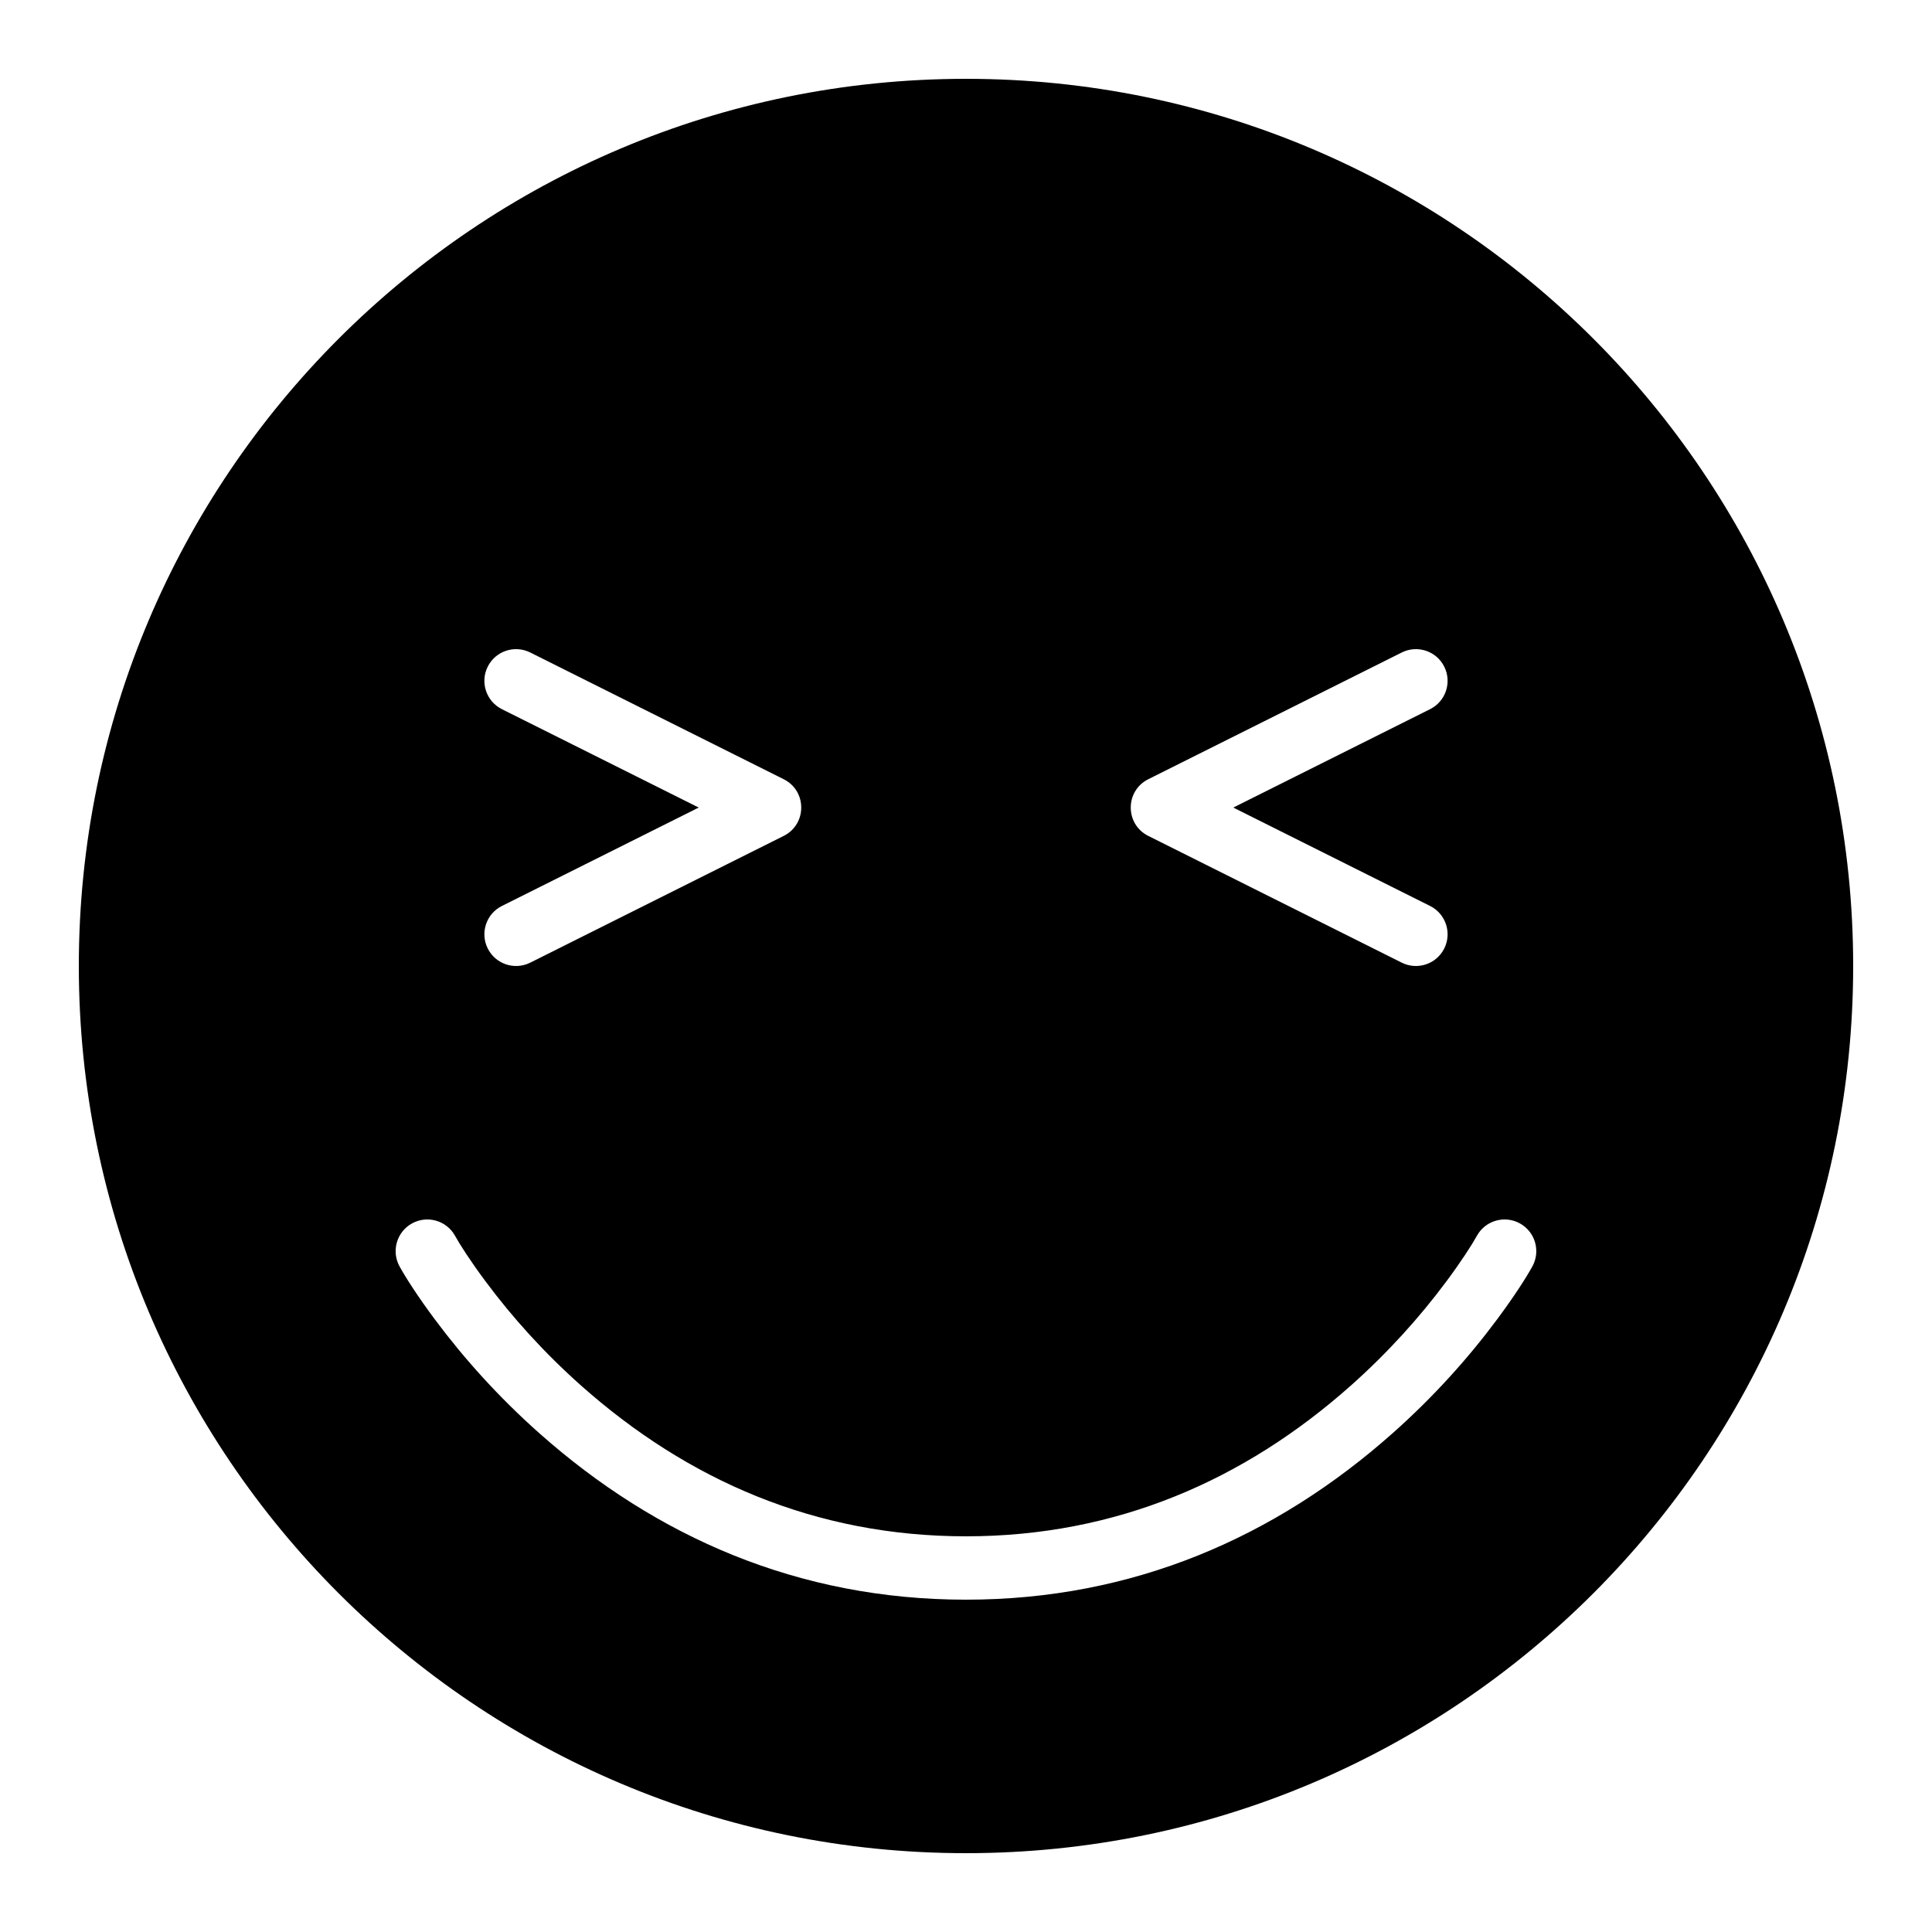 <?xml version="1.0" encoding="UTF-8"?>
<!-- Uploaded to: ICON Repo, www.iconrepo.com, Generator: ICON Repo Mixer Tools -->
<svg fill="#000000" width="800px" height="800px" version="1.1" viewBox="144 144 512 512" xmlns="http://www.w3.org/2000/svg">
 <path d="m400 635.11c129.85 0 235.11-105.26 235.11-235.11 0-129.85-105.26-235.11-235.11-235.11-129.85 0-235.11 105.26-235.11 235.11 0 129.85 105.26 235.11 235.11 235.11zm-140.72-141.41c7.652 10.281 16.863 20.543 27.664 30.133 31.004 27.516 68.703 44.098 113.05 44.098 44.348 0 82.047-16.582 113.05-44.098 10.801-9.59 20.012-19.852 27.664-30.133 4.633-6.223 7.75-11.129 9.375-14.066 2.246-4.059 0.777-9.168-3.281-11.414-4.055-2.246-9.164-0.777-11.41 3.281-1.277 2.309-3.996 6.586-8.152 12.172-7 9.402-15.449 18.816-25.344 27.598-28.125 24.965-62.008 39.867-101.9 39.867-39.898 0-73.781-14.902-101.91-39.867-9.891-8.781-18.344-18.195-25.34-27.598-4.16-5.586-6.875-9.863-8.156-12.172-2.242-4.059-7.352-5.527-11.41-3.281s-5.527 7.356-3.281 11.414c1.625 2.938 4.742 7.844 9.375 14.066zm69.883-135.69-52.156 26.078c-4.148 2.074-5.828 7.121-3.754 11.266 2.074 4.148 7.117 5.832 11.266 3.758l67.172-33.59c6.191-3.094 6.191-11.926 0-15.02l-67.172-33.586c-4.148-2.074-9.191-0.395-11.266 3.754-2.074 4.148-0.395 9.191 3.754 11.266zm141.67 0 52.156 26.078c4.148 2.074 5.828 7.121 3.754 11.266-2.07 4.148-7.117 5.832-11.266 3.758l-67.172-33.59c-6.191-3.094-6.191-11.926 0-15.02l67.172-33.586c4.148-2.074 9.195-0.395 11.266 3.754 2.074 4.148 0.395 9.191-3.754 11.266z" fill-rule="evenodd"/>
</svg>